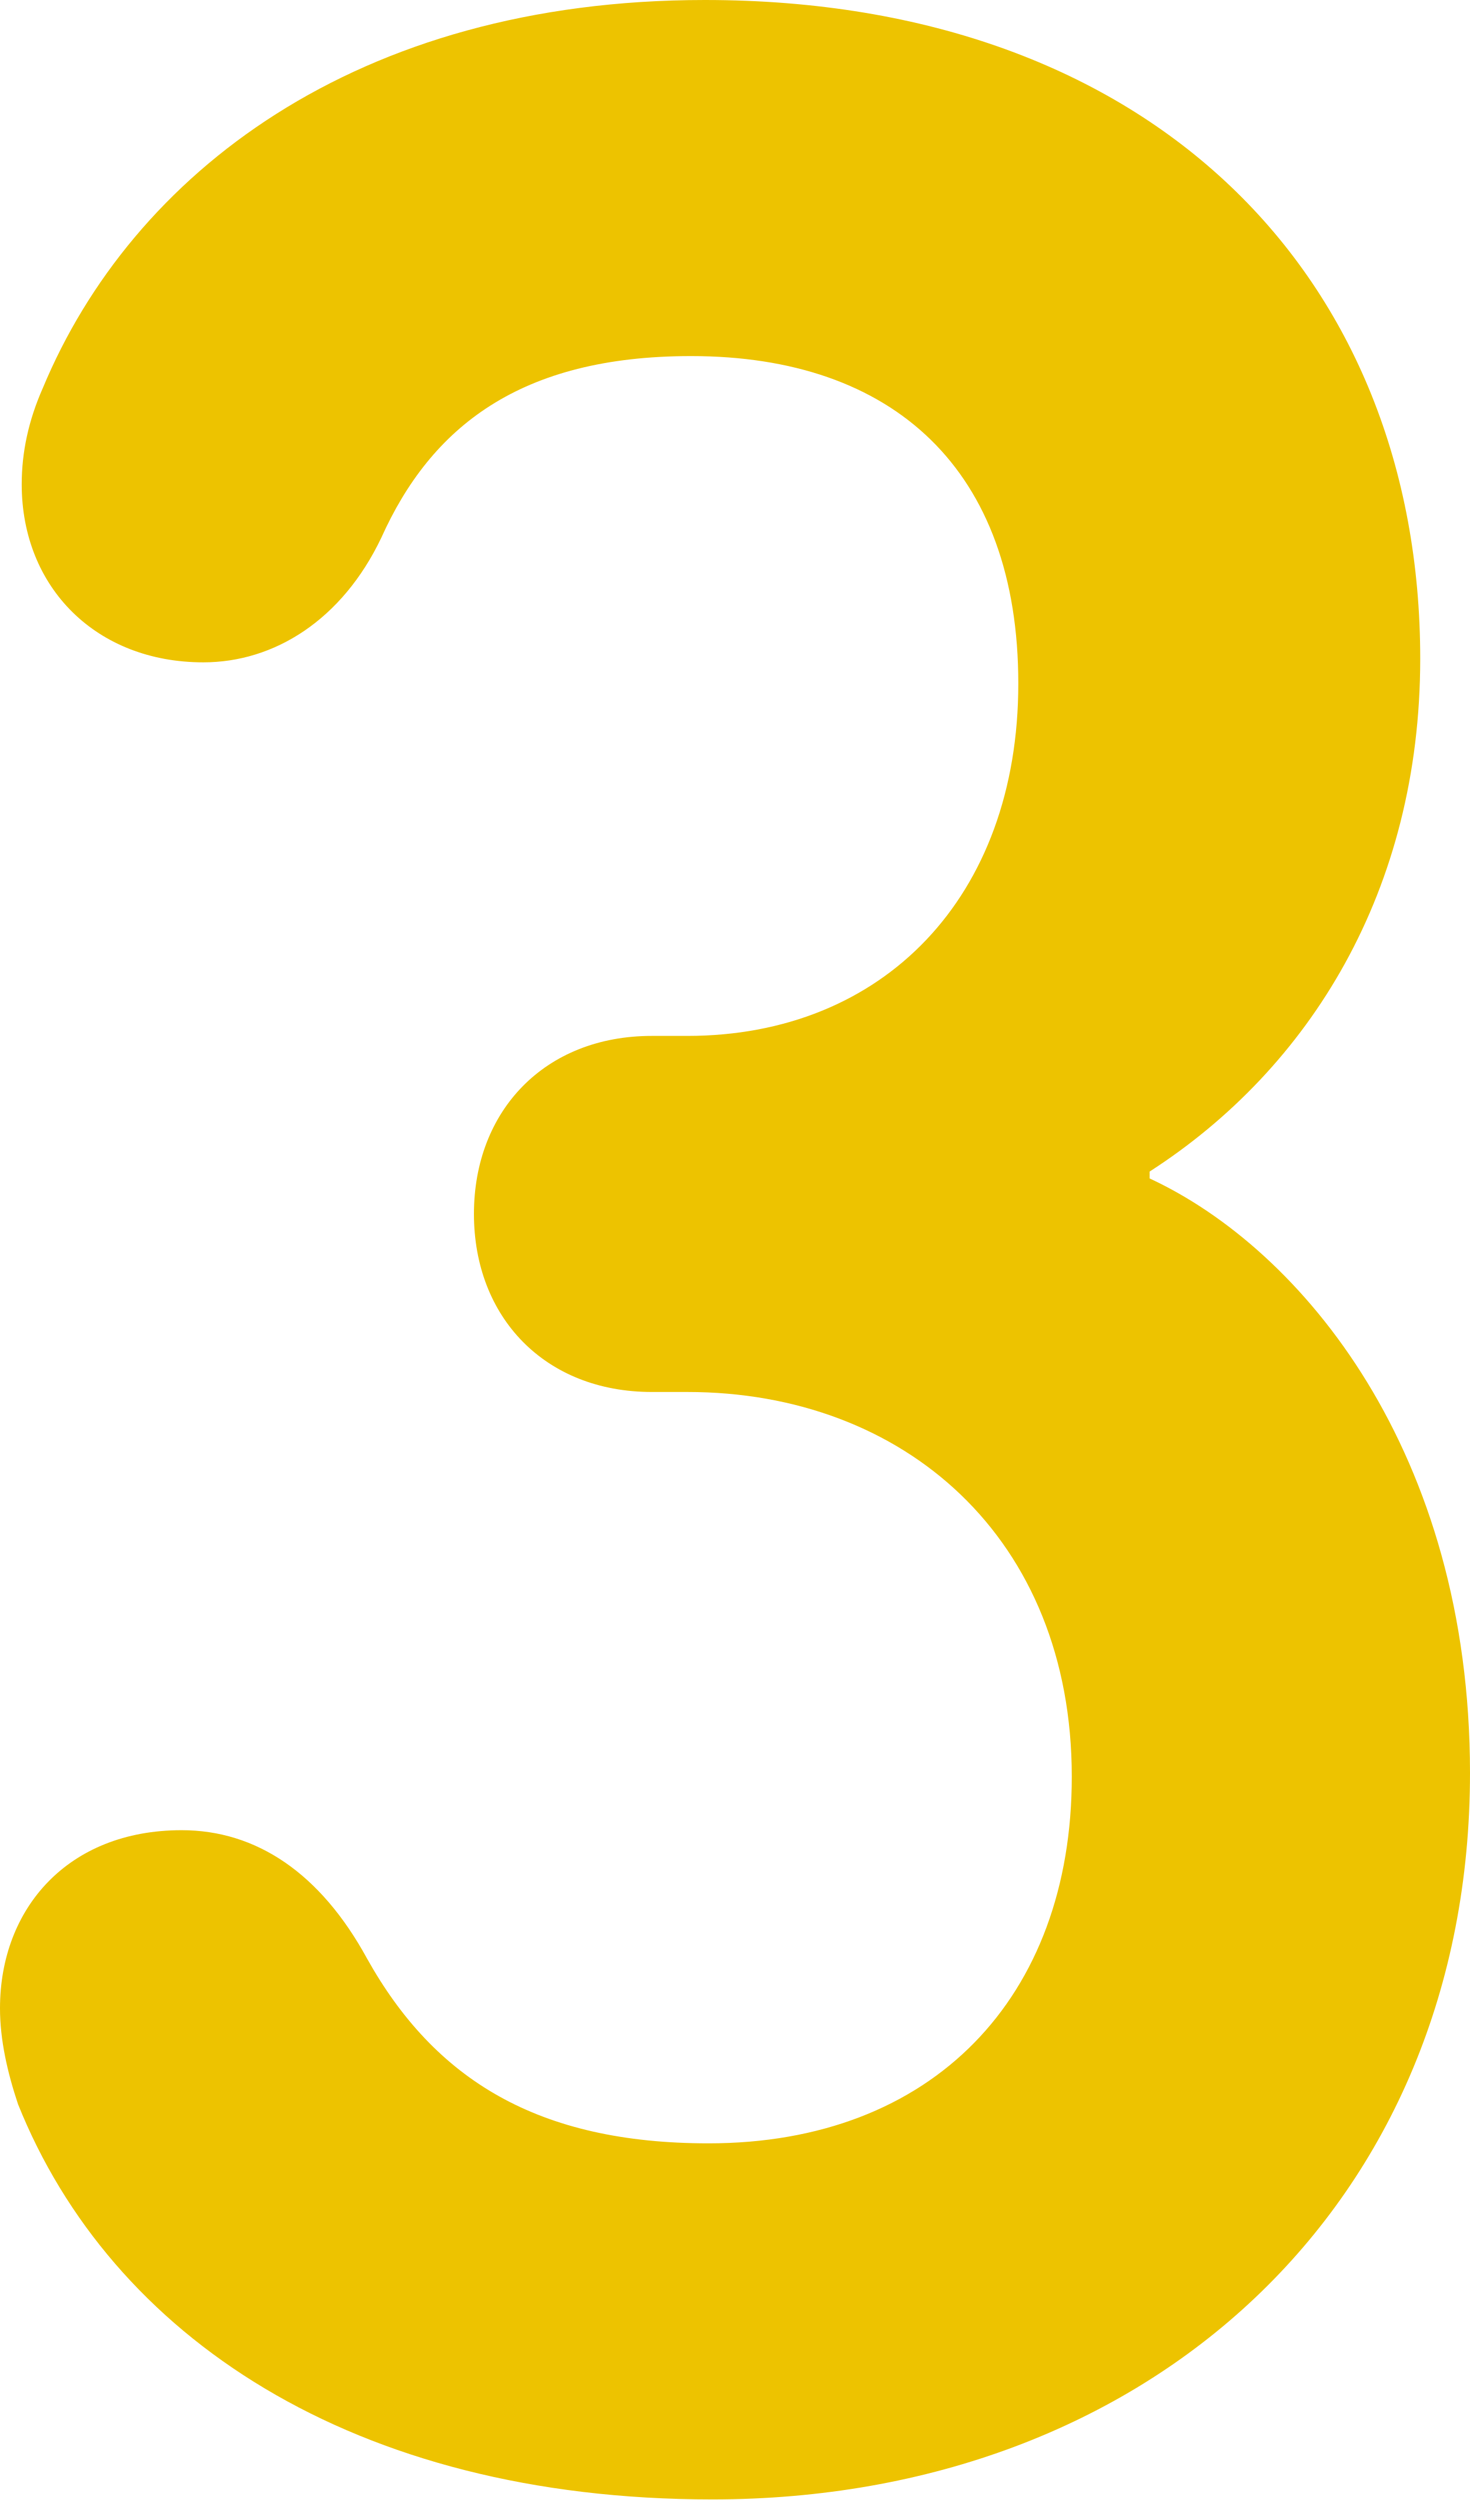 <?xml version="1.0" encoding="UTF-8"?>
<svg id="_レイヤー_2" data-name="レイヤー 2" xmlns="http://www.w3.org/2000/svg" viewBox="0 0 27.76 47.18">
  <defs>
    <style>
      .cls-1 {
        fill: #edc300;
        stroke-width: 0px;
      }
    </style>
  </defs>
  <g id="_レイアウト_アウトライン" data-name="レイアウト＿アウトライン">
    <path class="cls-1" d="M0,37.9c0-1.88,1.28-3.36,3.43-3.36,1.41,0,2.62.81,3.5,2.42,1.28,2.29,3.23,3.49,6.45,3.49,4.23,0,6.86-2.75,6.86-6.92,0-4.5-3.16-7.26-7.26-7.26h-.67c-2.02,0-3.36-1.41-3.36-3.36s1.34-3.36,3.36-3.36h.67c3.7,0,6.25-2.62,6.25-6.65s-2.35-6.18-6.18-6.18c-3.23,0-4.91,1.34-5.85,3.43-.74,1.55-2.02,2.35-3.36,2.35-2.02,0-3.43-1.41-3.43-3.36,0-.61.13-1.21.4-1.82C2.49,3.29,6.72,0,13.31,0c8.47,0,13.51,5.24,13.51,12.43,0,4.37-2.08,7.73-5.11,9.68v.13c2.89,1.34,6.05,5.18,6.05,11.22,0,8.13-6.05,13.71-14.31,13.71-6.79,0-11.36-3.09-13.11-7.46-.2-.6-.34-1.21-.34-1.81Z"/>
  </g>
</svg>